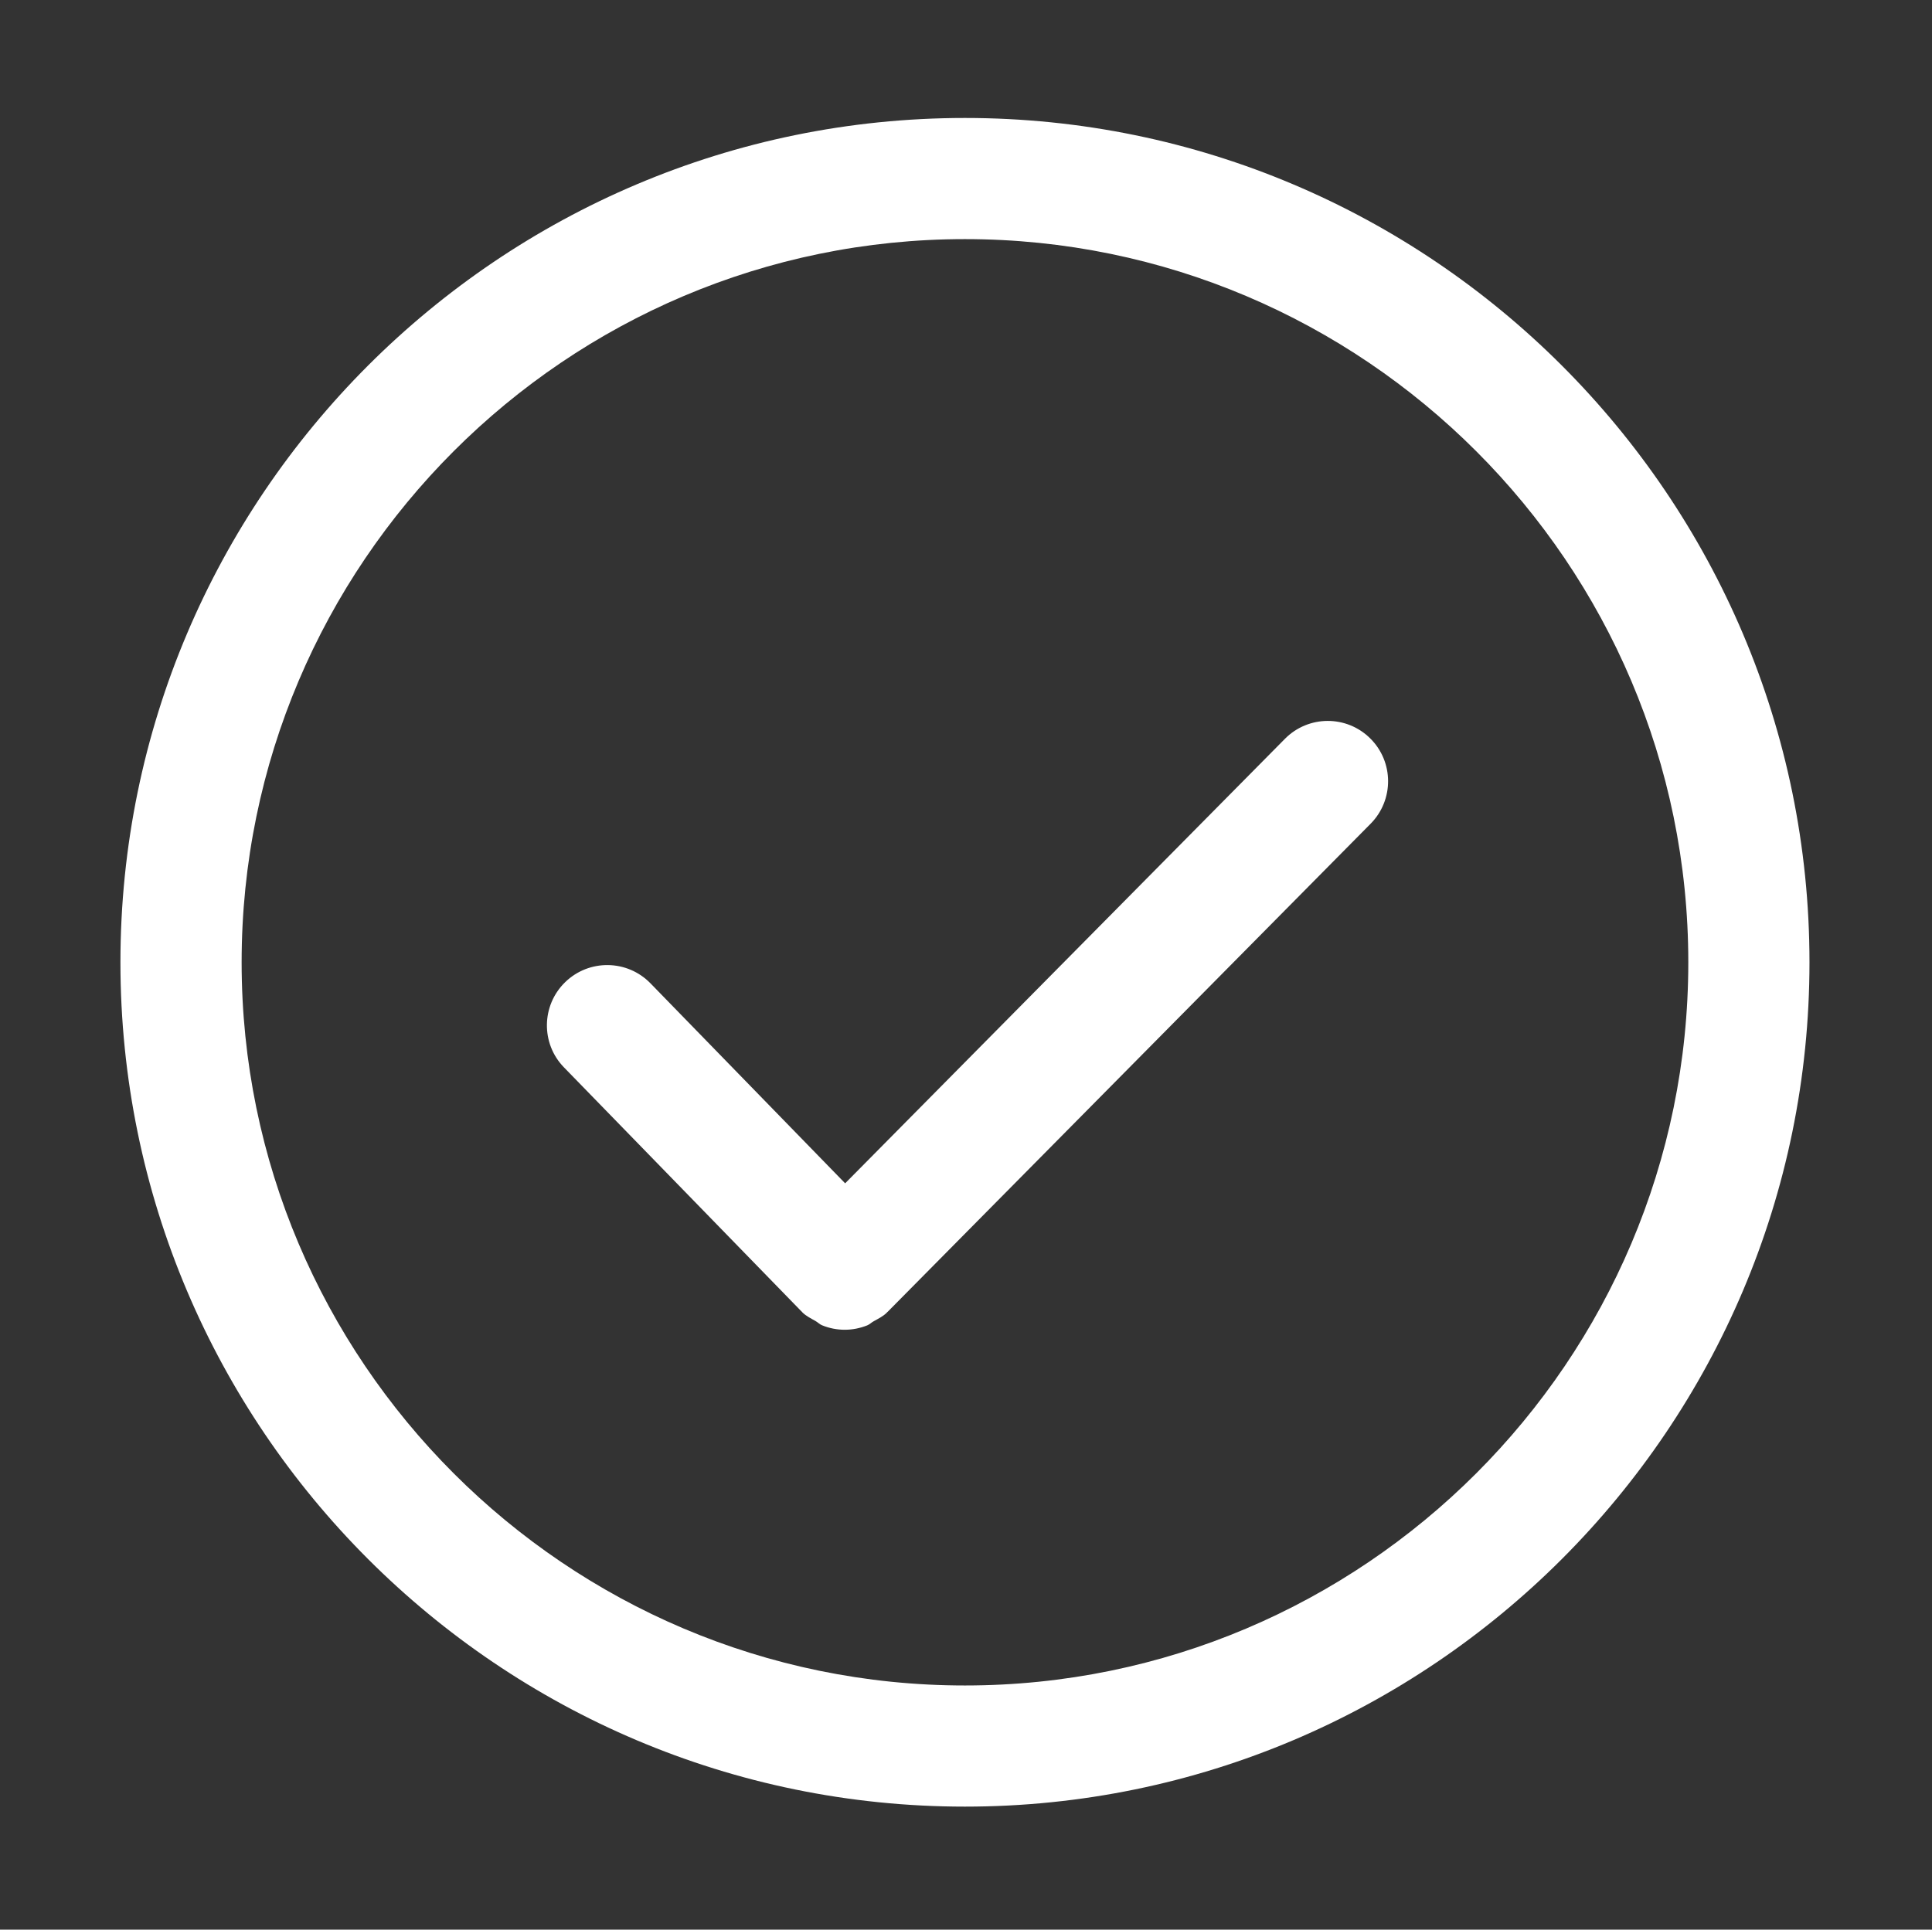 <svg xmlns="http://www.w3.org/2000/svg" xmlns:xlink="http://www.w3.org/1999/xlink" fill="none" version="1.1" width="96.094" height="96" viewBox="0 0 96.094 96"><rect x="0" y="0" width="96.094" height="96" fill="#333333" stroke="none"/><defs><clipPath id="master_svg0_258_20540"><rect x="0" y="0" width="96.094" height="96" rx="0"/></clipPath><mask id="master_svg1_258_20542" style="mask-type:alpha" maskUnits="objectBoundingBox"><g><g><rect x="0" y="0" width="96.094" height="96" rx="0" fill="#000000" fill-opacity="1" style="mix-blend-mode:passthrough"/></g></g></mask></defs><g clip-path="url(#master_svg0_258_20540)"><g mask="url(#master_svg1_258_20542)"><g><g><g><path d="M47.995,89.879C24.832,89.879,5.99,71.037,5.99,47.874C5.99,24.711,24.832,5.869,47.995,5.869C71.158,5.869,90,24.711,90,47.874C90,71.037,71.158,89.879,47.995,89.879ZM47.995,11.896C28.157,11.896,12.018,28.035,12.018,47.874C12.018,67.709,28.157,83.852,47.995,83.852C67.831,83.852,83.973,67.709,83.973,47.874C83.973,28.035,67.83,11.896,47.995,11.896Z" fill="#FFFFFF" fill-opacity="1" style="mix-blend-mode:passthrough"/></g></g><g><g><path d="M68.151,36.734C66.975,35.567,65.073,35.578,63.909,36.757L42.036,58.87L32.354,48.921C31.196,47.73,29.296,47.709,28.112,48.861C26.923,50.016,26.896,51.919,28.052,53.103L39.867,65.246C39.873,65.255,39.885,65.255,39.891,65.264C39.897,65.27,39.9,65.282,39.906,65.288C40.095,65.474,40.329,65.588,40.551,65.714C40.668,65.777,40.761,65.882,40.881,65.93C41.244,66.08,41.631,66.155,42.015,66.155C42.396,66.155,42.778,66.08,43.137,65.936C43.255,65.888,43.344,65.792,43.456,65.732C43.68,65.606,43.915,65.495,44.107,65.306C44.113,65.3,44.116,65.288,44.125,65.282C44.131,65.273,44.14,65.27,44.149,65.264L68.173,40.979C69.34,39.797,69.328,37.898,68.151,36.734Z" fill="#FFFFFF" fill-opacity="1" style="mix-blend-mode:passthrough"/></g></g></g></g></g></svg>